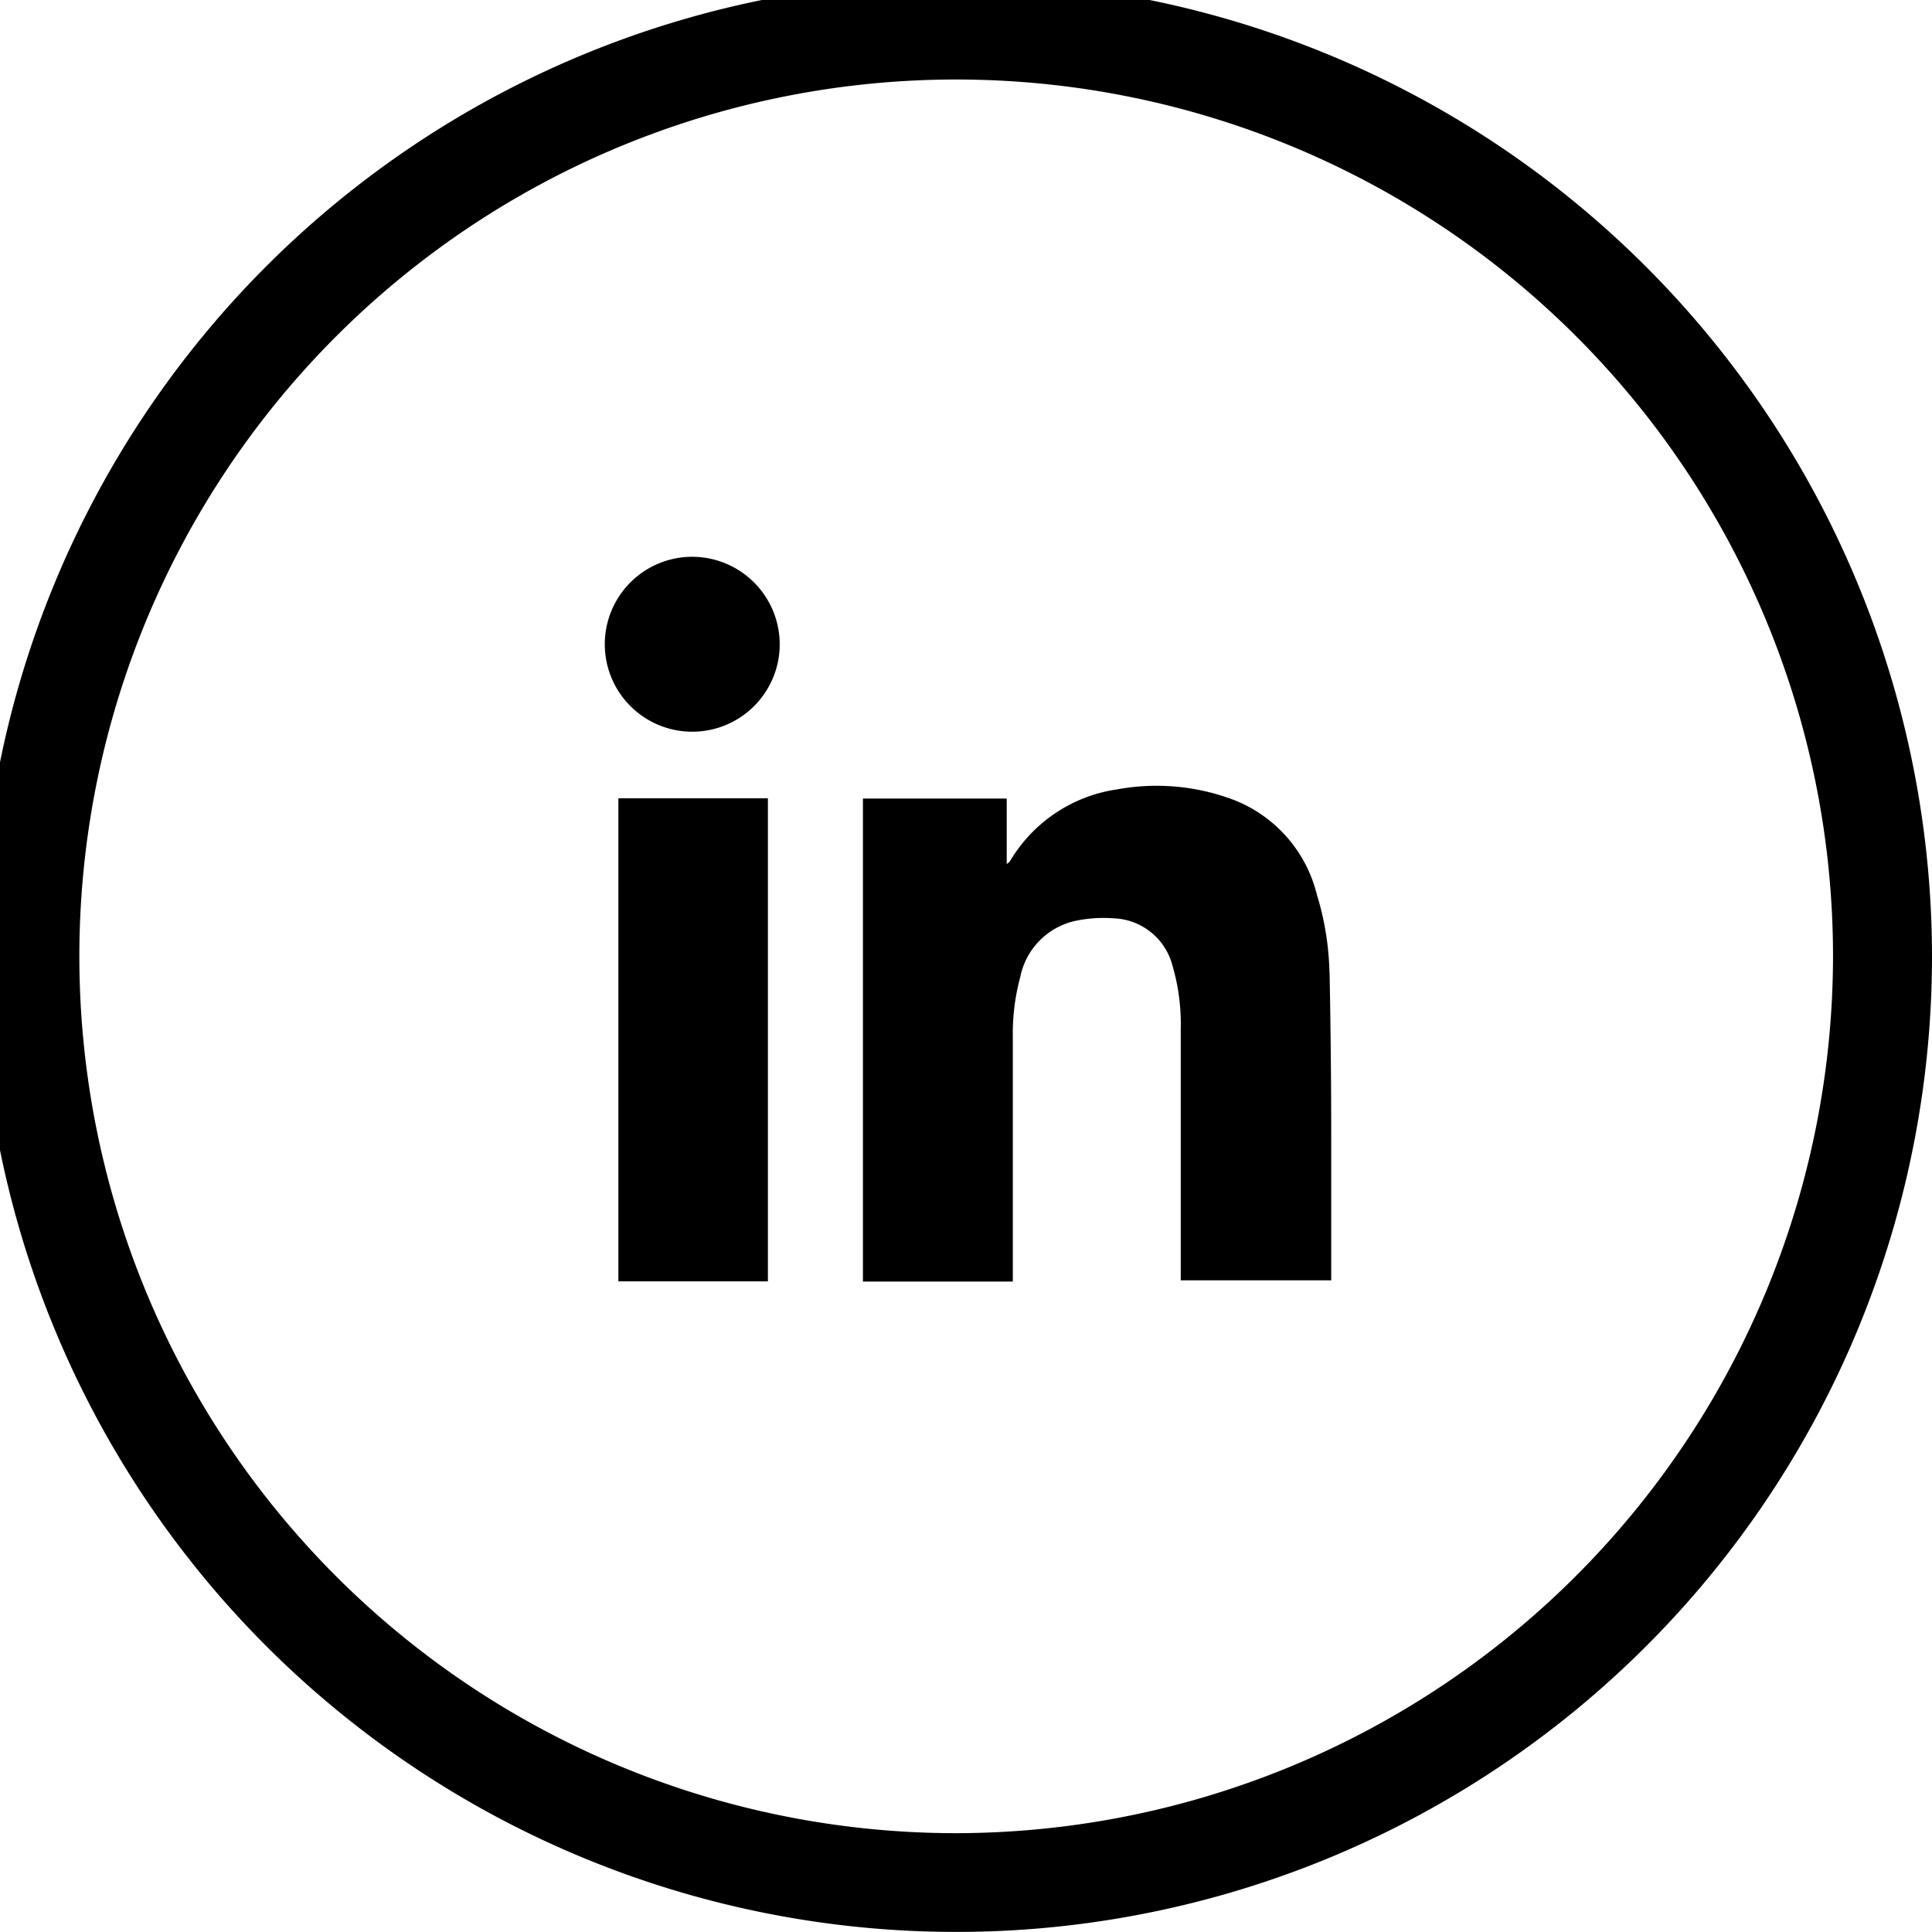 <svg data-name="Komponente 21 – 1" xmlns="http://www.w3.org/2000/svg" width="26" height="26" viewBox="0 0 26 26"><g data-name="Gruppe 16"><path data-name="Pfad 49" d="M17.891 13.082a3.823 3.823 0 00-.169-1.042 1.84 1.84 0 00-1.118-1.275 2.931 2.931 0 00-1.569-.142 2.01 2.01 0 00-1.444.968c-.005.009-.016.014-.043.038v-.882h-1.935v6.5h2.017v-3.309a2.9 2.9 0 01.1-.789.968.968 0 01.765-.761 1.822 1.822 0 01.484-.03.85.85 0 01.8.638 2.8 2.8 0 01.111.858v3.376h2.025v-1.921c0-.742-.008-1.484-.022-2.226"/><path data-name="Rechteck 26" d="M8.322 10.743h2.012v6.501H8.322z"/><path data-name="Pfad 50" d="M9.315 7.493a1.177 1.177 0 101.178 1.167 1.179 1.179 0 00-1.178-1.167"/><path data-name="Pfad 51" d="M12.868-.263A13.131 13.131 0 1026 12.868 13.146 13.146 0 0012.868-.263m0 24.933a11.8 11.8 0 1111.8-11.8 11.815 11.815 0 01-11.8 11.8"/></g></svg>
